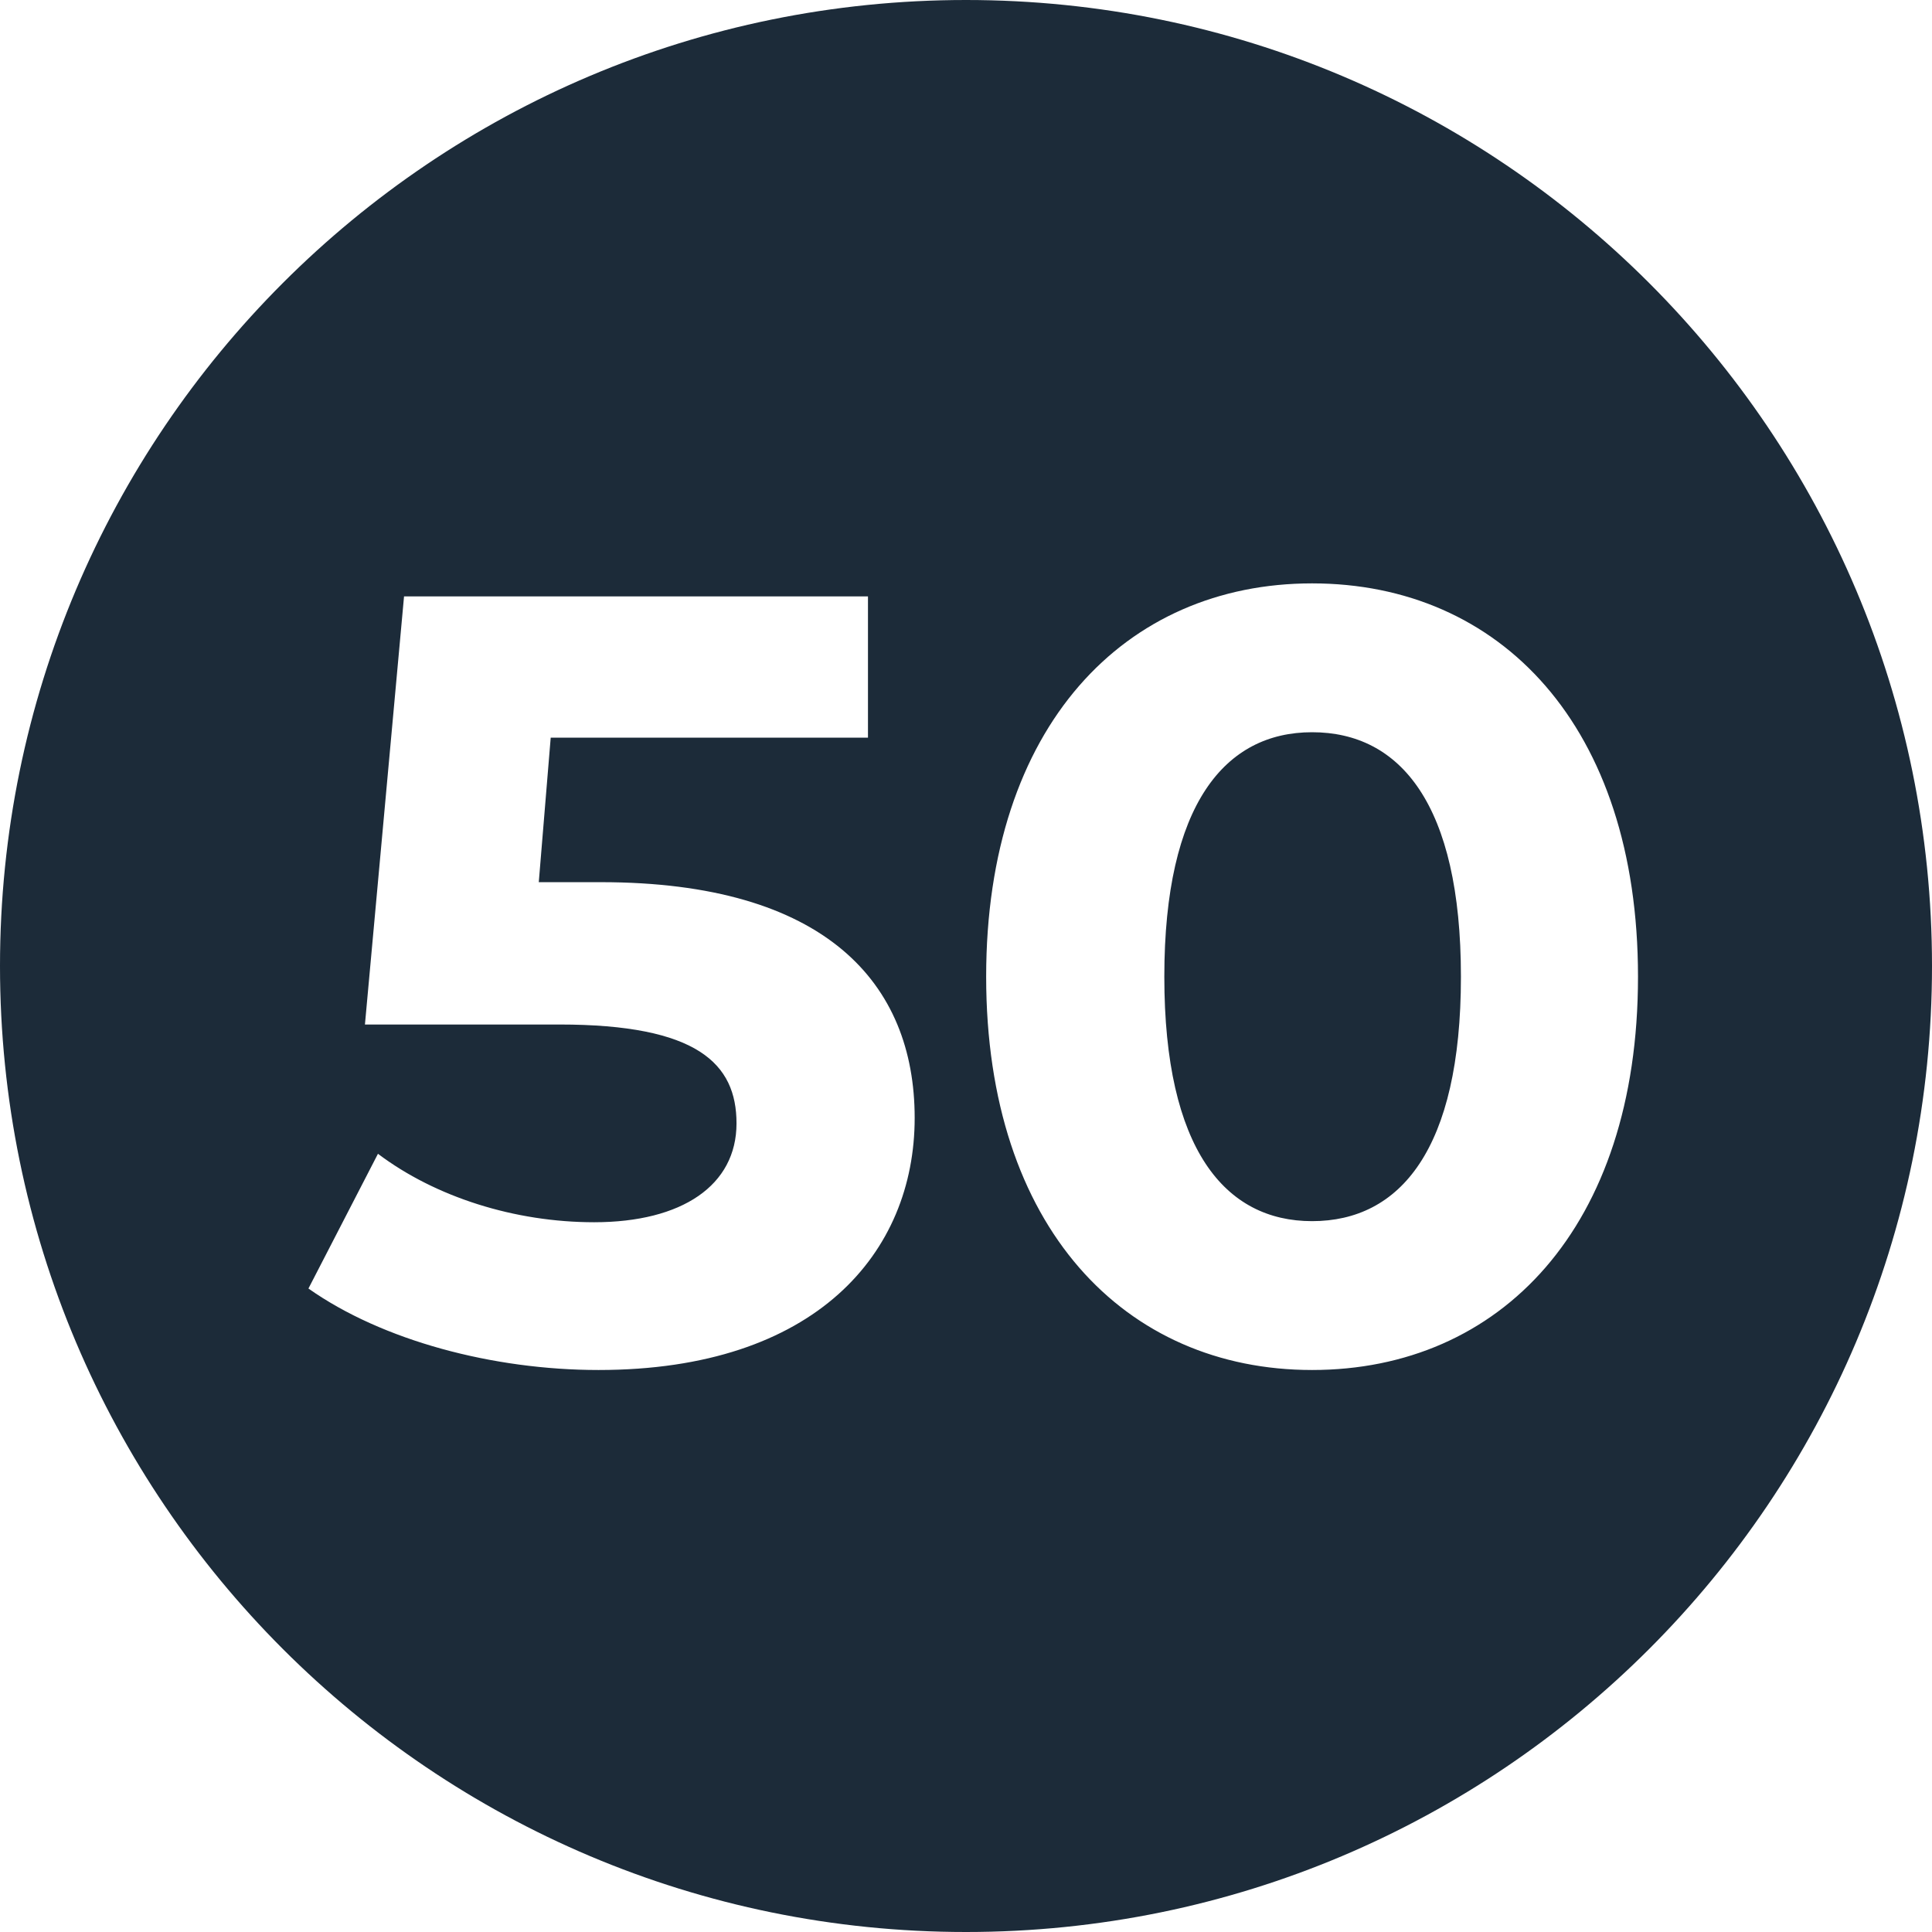 <svg xmlns="http://www.w3.org/2000/svg" width="46" height="46" viewBox="0 0 46 46" fill="none"><path d="M23 0C35.703 0 46 10.297 46 23C46 35.703 35.703 46 23 46C10.297 46 0 35.703 0 23C0 10.297 10.297 0 23 0ZM9.62 14.2L8.689 24.393H13.319C16.604 24.393 17.536 25.324 17.536 26.747C17.536 28.221 16.242 29.1 14.148 29.101C12.259 29.101 10.37 28.505 8.999 27.471L7.344 30.679C9.103 31.92 11.742 32.619 14.251 32.619C19.424 32.619 21.778 29.825 21.778 26.617C21.778 23.41 19.657 21.004 14.303 21.004H12.828L13.112 17.564H20.666V14.2H9.62ZM31.24 13.89C26.791 13.89 23.48 17.279 23.48 23.255C23.48 29.23 26.791 32.619 31.24 32.619C35.715 32.619 39 29.23 39 23.255C39 17.28 35.715 13.89 31.24 13.89ZM31.24 17.434C33.335 17.434 34.784 19.142 34.784 23.255C34.784 27.367 33.335 29.075 31.24 29.075C29.171 29.075 27.722 27.368 27.722 23.255C27.722 19.142 29.171 17.434 31.24 17.434Z" fill="#1C2B39"></path></svg>